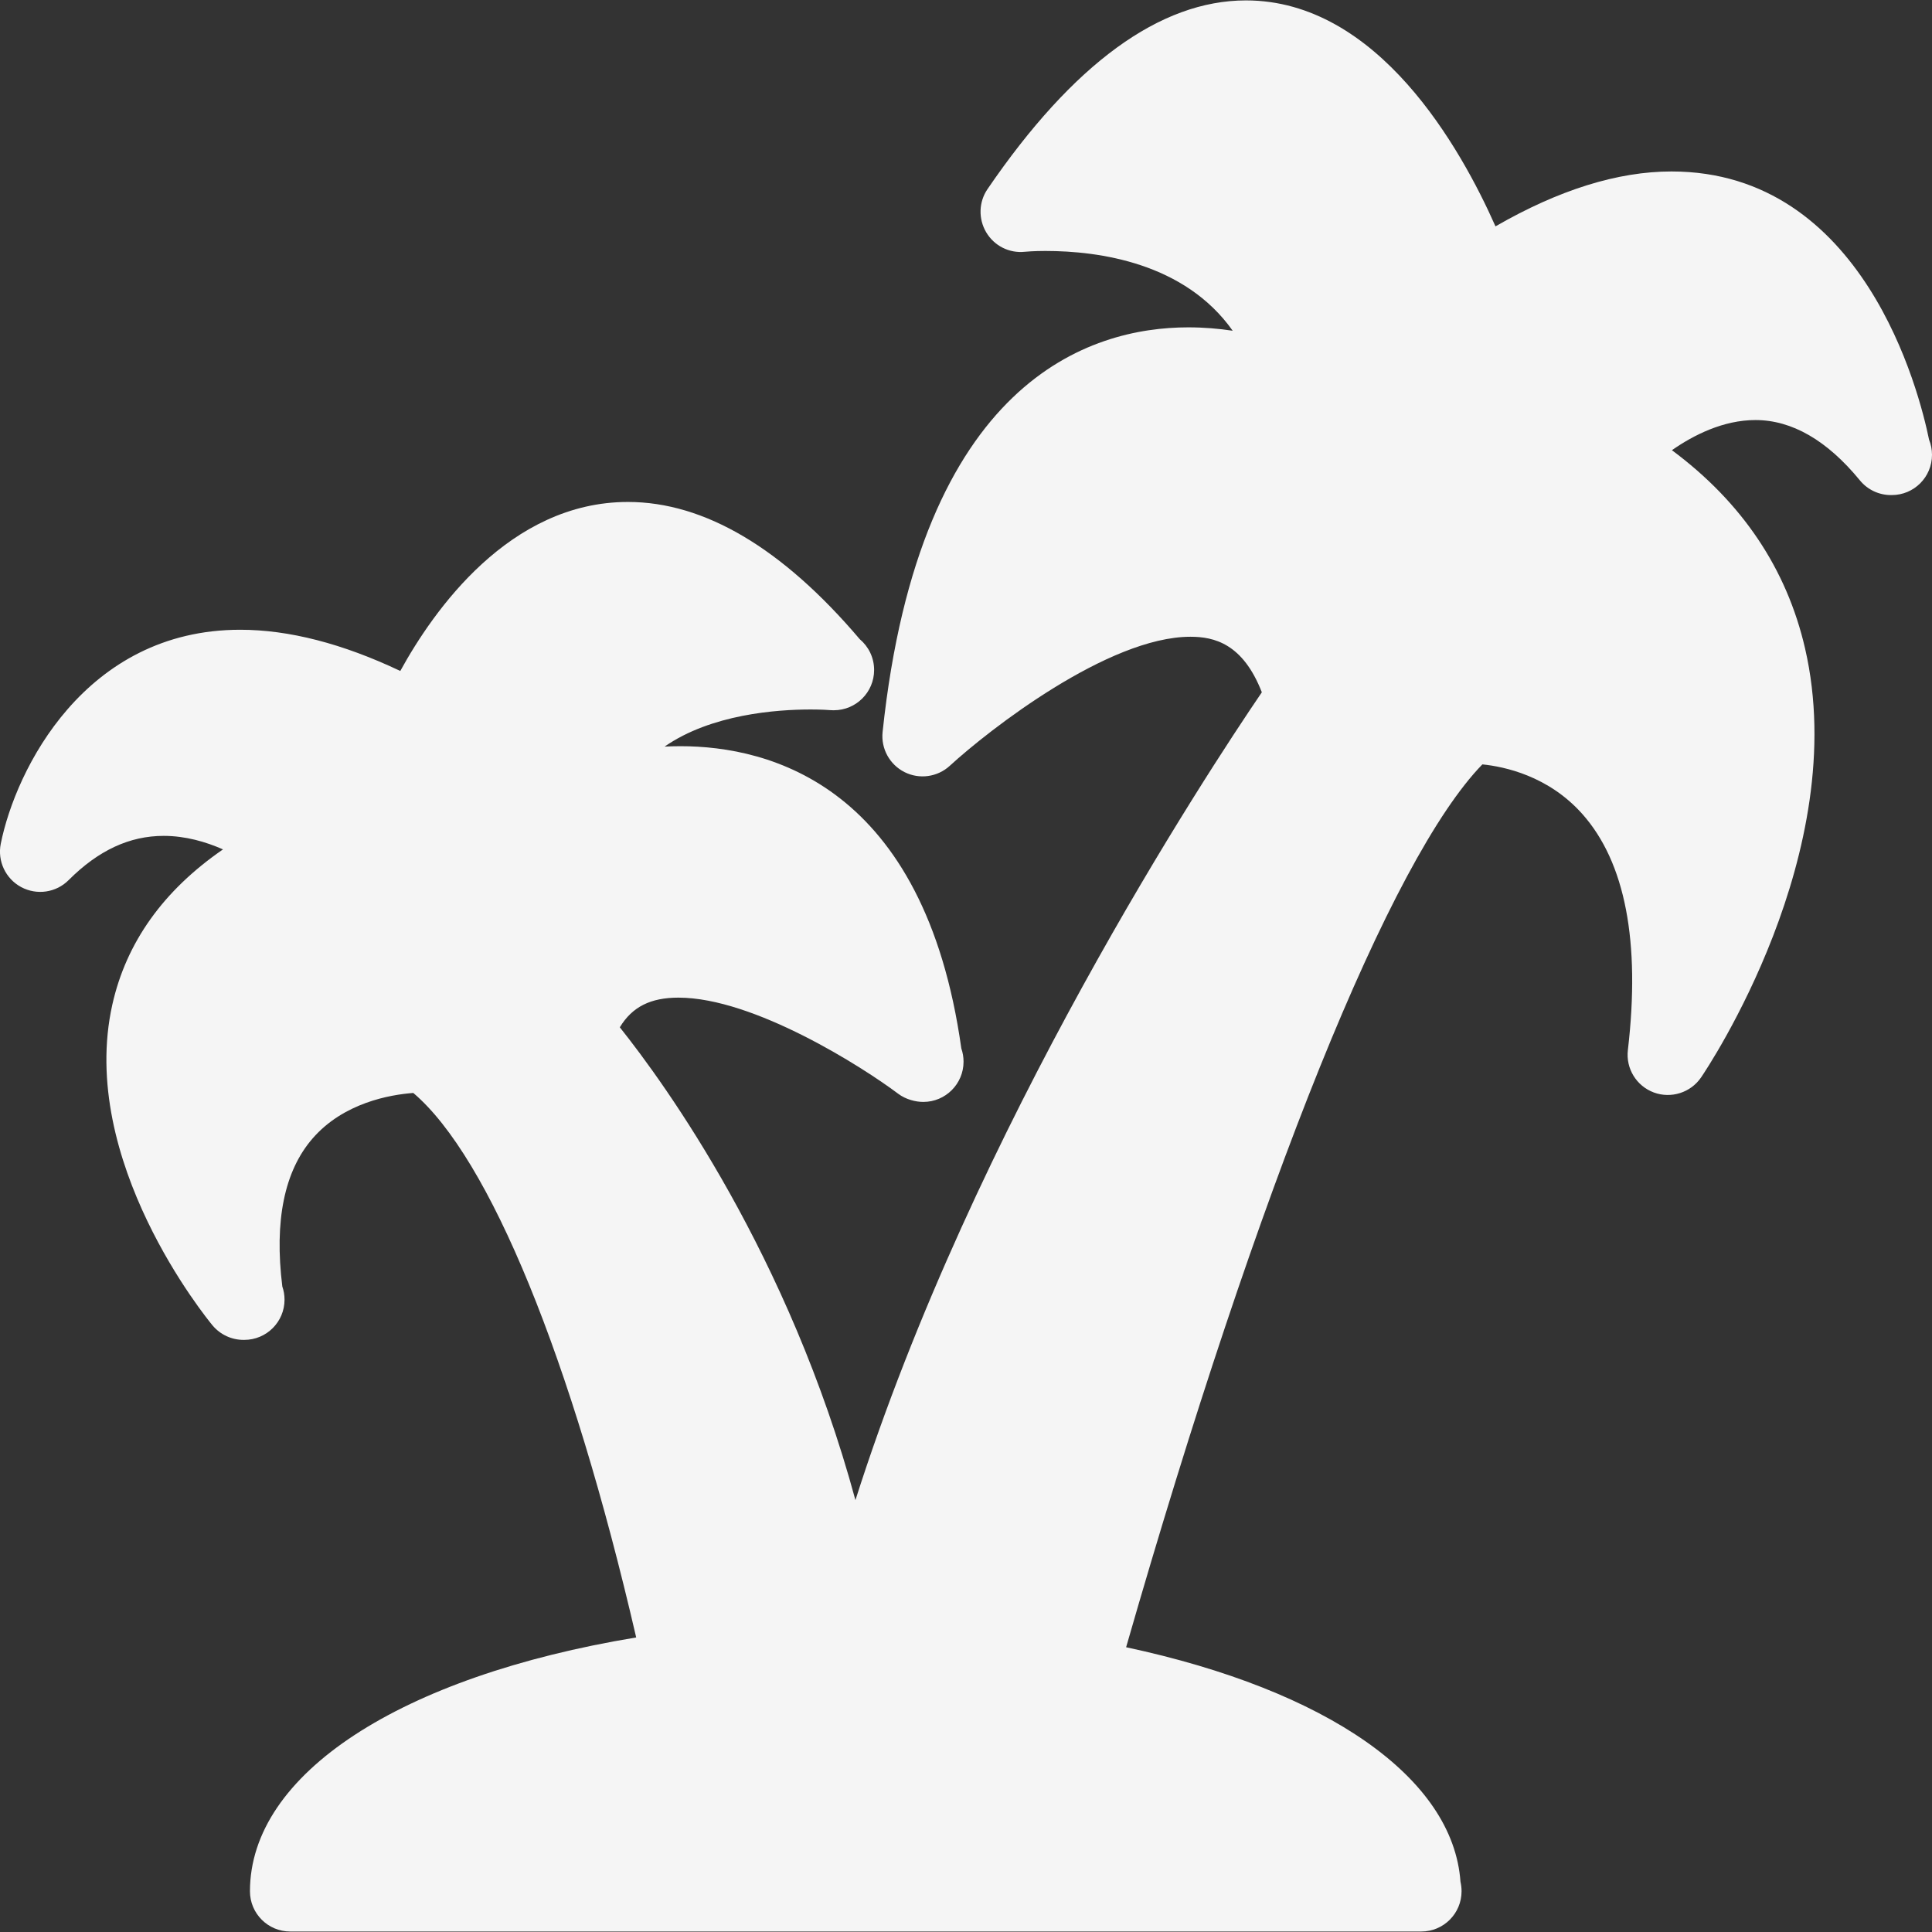 <svg height='100px' width='100px'  fill="#f5f5f5" xmlns="http://www.w3.org/2000/svg" xmlns:xlink="http://www.w3.org/1999/xlink" version="1.1" x="0px" y="0px" viewBox="0 0 48 48" enable-background="new 0 0 48 48" xml:space="preserve"><rect x="0" y="0" width="48" height="48" fill="#333333" stroke="none"/><g><path d="M47.927,10.924C47.685,9.74,46.308,4.26,41.527,4.26c-1.336,0-2.802,0.458-4.372,1.364   c-0.862-1.946-2.922-5.614-6.199-5.614c-2.136,0-4.296,1.577-6.421,4.687c-0.22,0.321-0.231,0.74-0.033,1.075   c0.199,0.334,0.569,0.525,0.962,0.483c0.022-0.002,0.211-0.02,0.506-0.02c1.344,0,3.463,0.297,4.656,1.982   c-0.344-0.052-0.714-0.084-1.104-0.084c-2.438,0-6.669,1.306-7.594,10.051c-0.044,0.414,0.173,0.81,0.543,0.998   c0.37,0.187,0.82,0.125,1.126-0.156c0.972-0.892,3.939-3.206,5.979-3.206c0.587,0,1.303,0.168,1.774,1.38   c-1.375,2.02-7.144,10.792-10.097,20.07c-1.654-6.097-4.729-10.336-5.854-11.747c0.31-0.512,0.768-0.737,1.457-0.737   c1.874,0,4.579,1.726,5.462,2.39c0.184,0.139,0.434,0.202,0.621,0.201c0.552,0,1-0.447,1-1c0-0.115-0.019-0.225-0.055-0.328   c-0.917-6.528-4.757-7.51-6.979-7.51c-0.134,0-0.265,0.004-0.394,0.01c1.161-0.806,2.788-0.922,3.629-0.922   c0.276,0,0.451,0.013,0.469,0.015c0.029,0.002,0.059,0.004,0.088,0.004c0.008,0,0.014,0,0.02,0c0.552,0,1-0.448,1-1   c0-0.309-0.139-0.583-0.358-0.767c-1.92-2.261-3.857-3.408-5.759-3.408c-2.94,0-4.829,2.694-5.655,4.199   c-1.433-0.68-2.768-1.024-3.977-1.024c-3.861,0-5.58,3.477-5.949,5.316c-0.087,0.431,0.12,0.87,0.508,1.078   c0.389,0.208,0.868,0.138,1.179-0.175c0.74-0.739,1.512-1.098,2.361-1.098c0.541,0,1.047,0.148,1.473,0.336   c-1.481,1.02-2.403,2.311-2.749,3.855c-0.866,3.875,2.353,7.806,2.489,7.971c0.195,0.233,0.479,0.36,0.769,0.36   c0.008,0,0.015,0,0.02,0c0.552,0,1-0.447,1-0.999c0-0.114-0.019-0.225-0.055-0.327c-0.202-1.634,0.05-2.869,0.751-3.677   c0.772-0.891,1.931-1.089,2.503-1.132c1.897,1.612,3.93,6.58,5.538,13.528c-5.867,0.97-9.596,3.393-9.596,6.306   c0,0.552,0.447,1,1,1h28.082c0.008,0,0.015,0,0.02,0c0.553,0,1-0.448,1-1c0-0.082-0.01-0.162-0.027-0.236   c-0.181-2.58-3.301-4.756-8.307-5.827c3.309-11.511,6.57-19.591,8.851-21.934c0.548,0.055,1.641,0.285,2.484,1.233   c1.065,1.198,1.446,3.171,1.131,5.865c-0.054,0.457,0.212,0.892,0.644,1.053c0.428,0.159,0.916,0.006,1.175-0.374   c0.154-0.226,3.754-5.588,2.583-10.659c-0.457-1.981-1.568-3.632-3.308-4.924c0.539-0.376,1.276-0.749,2.076-0.749   c0.905,0,1.779,0.504,2.594,1.498c0.194,0.238,0.481,0.366,0.772,0.366c0.008,0,0.015-0.001,0.02,0c0.553,0,1-0.447,1-1   C48,11.168,47.975,11.042,47.927,10.924z"></path></g></svg>